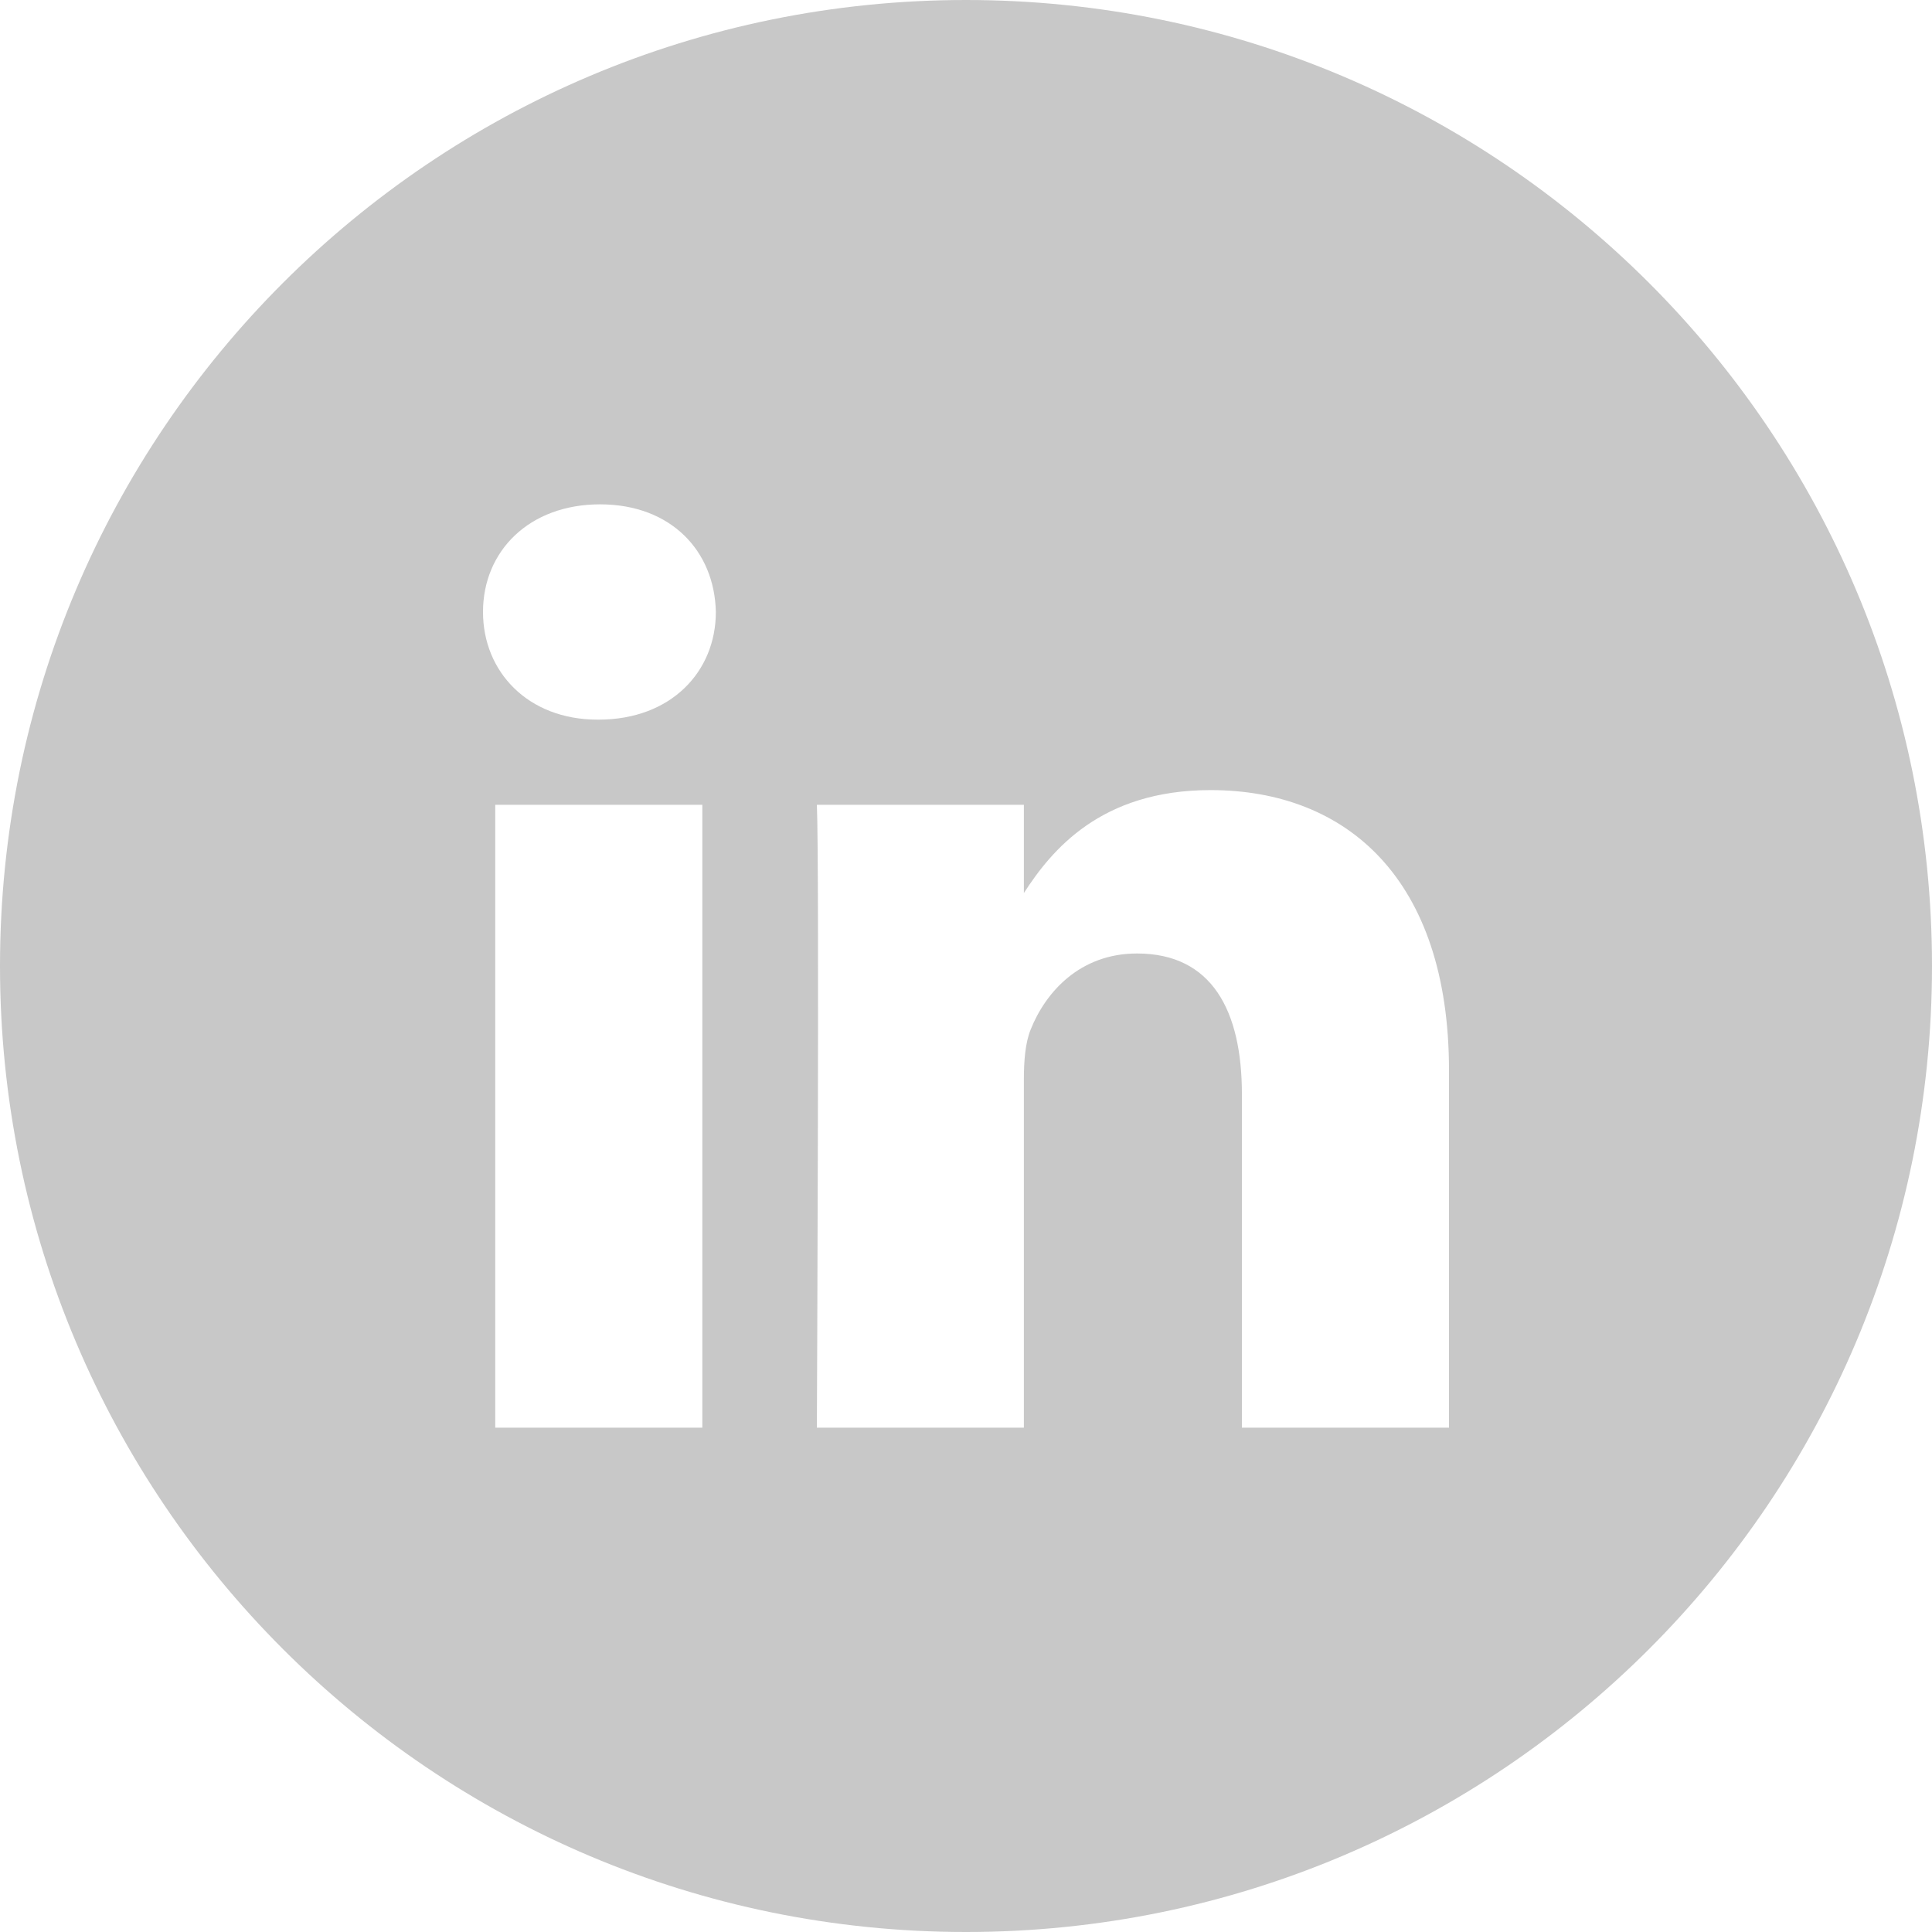 <?xml version="1.0" encoding="UTF-8" standalone="no"?>
<svg width="21px" height="21px" viewBox="0 0 21 21" version="1.1" xmlns="http://www.w3.org/2000/svg" xmlns:xlink="http://www.w3.org/1999/xlink">
    <!-- Generator: Sketch 47.1 (45422) - http://www.bohemiancoding.com/sketch -->
    <title>Fill 9</title>
    <desc>Created with Sketch.</desc>
    <defs></defs>
    <g id="Navigation" stroke="none" stroke-width="1" fill="none" fill-rule="evenodd">
        <g id="Footer" transform="translate(-300, -554)" fill="#C8C8C8">
            <g id="Page-1" transform="translate(237, 543)">
                <g id="Group-4" transform="translate(0, 11)">
                    <path d="M78.75,15.518 L76.499,15.518 L76.499,11.895 C76.499,10.986 76.174,10.364 75.359,10.364 C74.738,10.364 74.366,10.784 74.204,11.188 C74.144,11.333 74.129,11.533 74.129,11.736 L74.129,15.518 L71.879,15.518 C71.879,15.518 71.908,9.382 71.879,8.748 L74.129,8.748 L74.129,9.707 C74.429,9.243 74.963,8.588 76.158,8.588 C77.639,8.588 78.75,9.555 78.75,11.635 L78.75,15.518 Z M69.508,7.822 L69.494,7.822 C68.738,7.822 68.25,7.301 68.25,6.652 C68.25,5.988 68.754,5.482 69.522,5.482 C70.293,5.482 70.767,5.988 70.781,6.652 C70.781,7.301 70.293,7.822 69.508,7.822 L69.508,7.822 Z M68.383,15.518 L70.634,15.518 L70.634,8.748 L68.383,8.748 L68.383,15.518 Z M73.5,0 C67.701,0 63,4.701 63,10.5 C63,16.299 67.701,21 73.5,21 C79.299,21 84,16.299 84,10.5 C84,4.701 79.299,0 73.5,0 L73.5,0 Z" id="Fill-9"></path>
                </g>
            </g>
        </g>
    </g>
</svg>